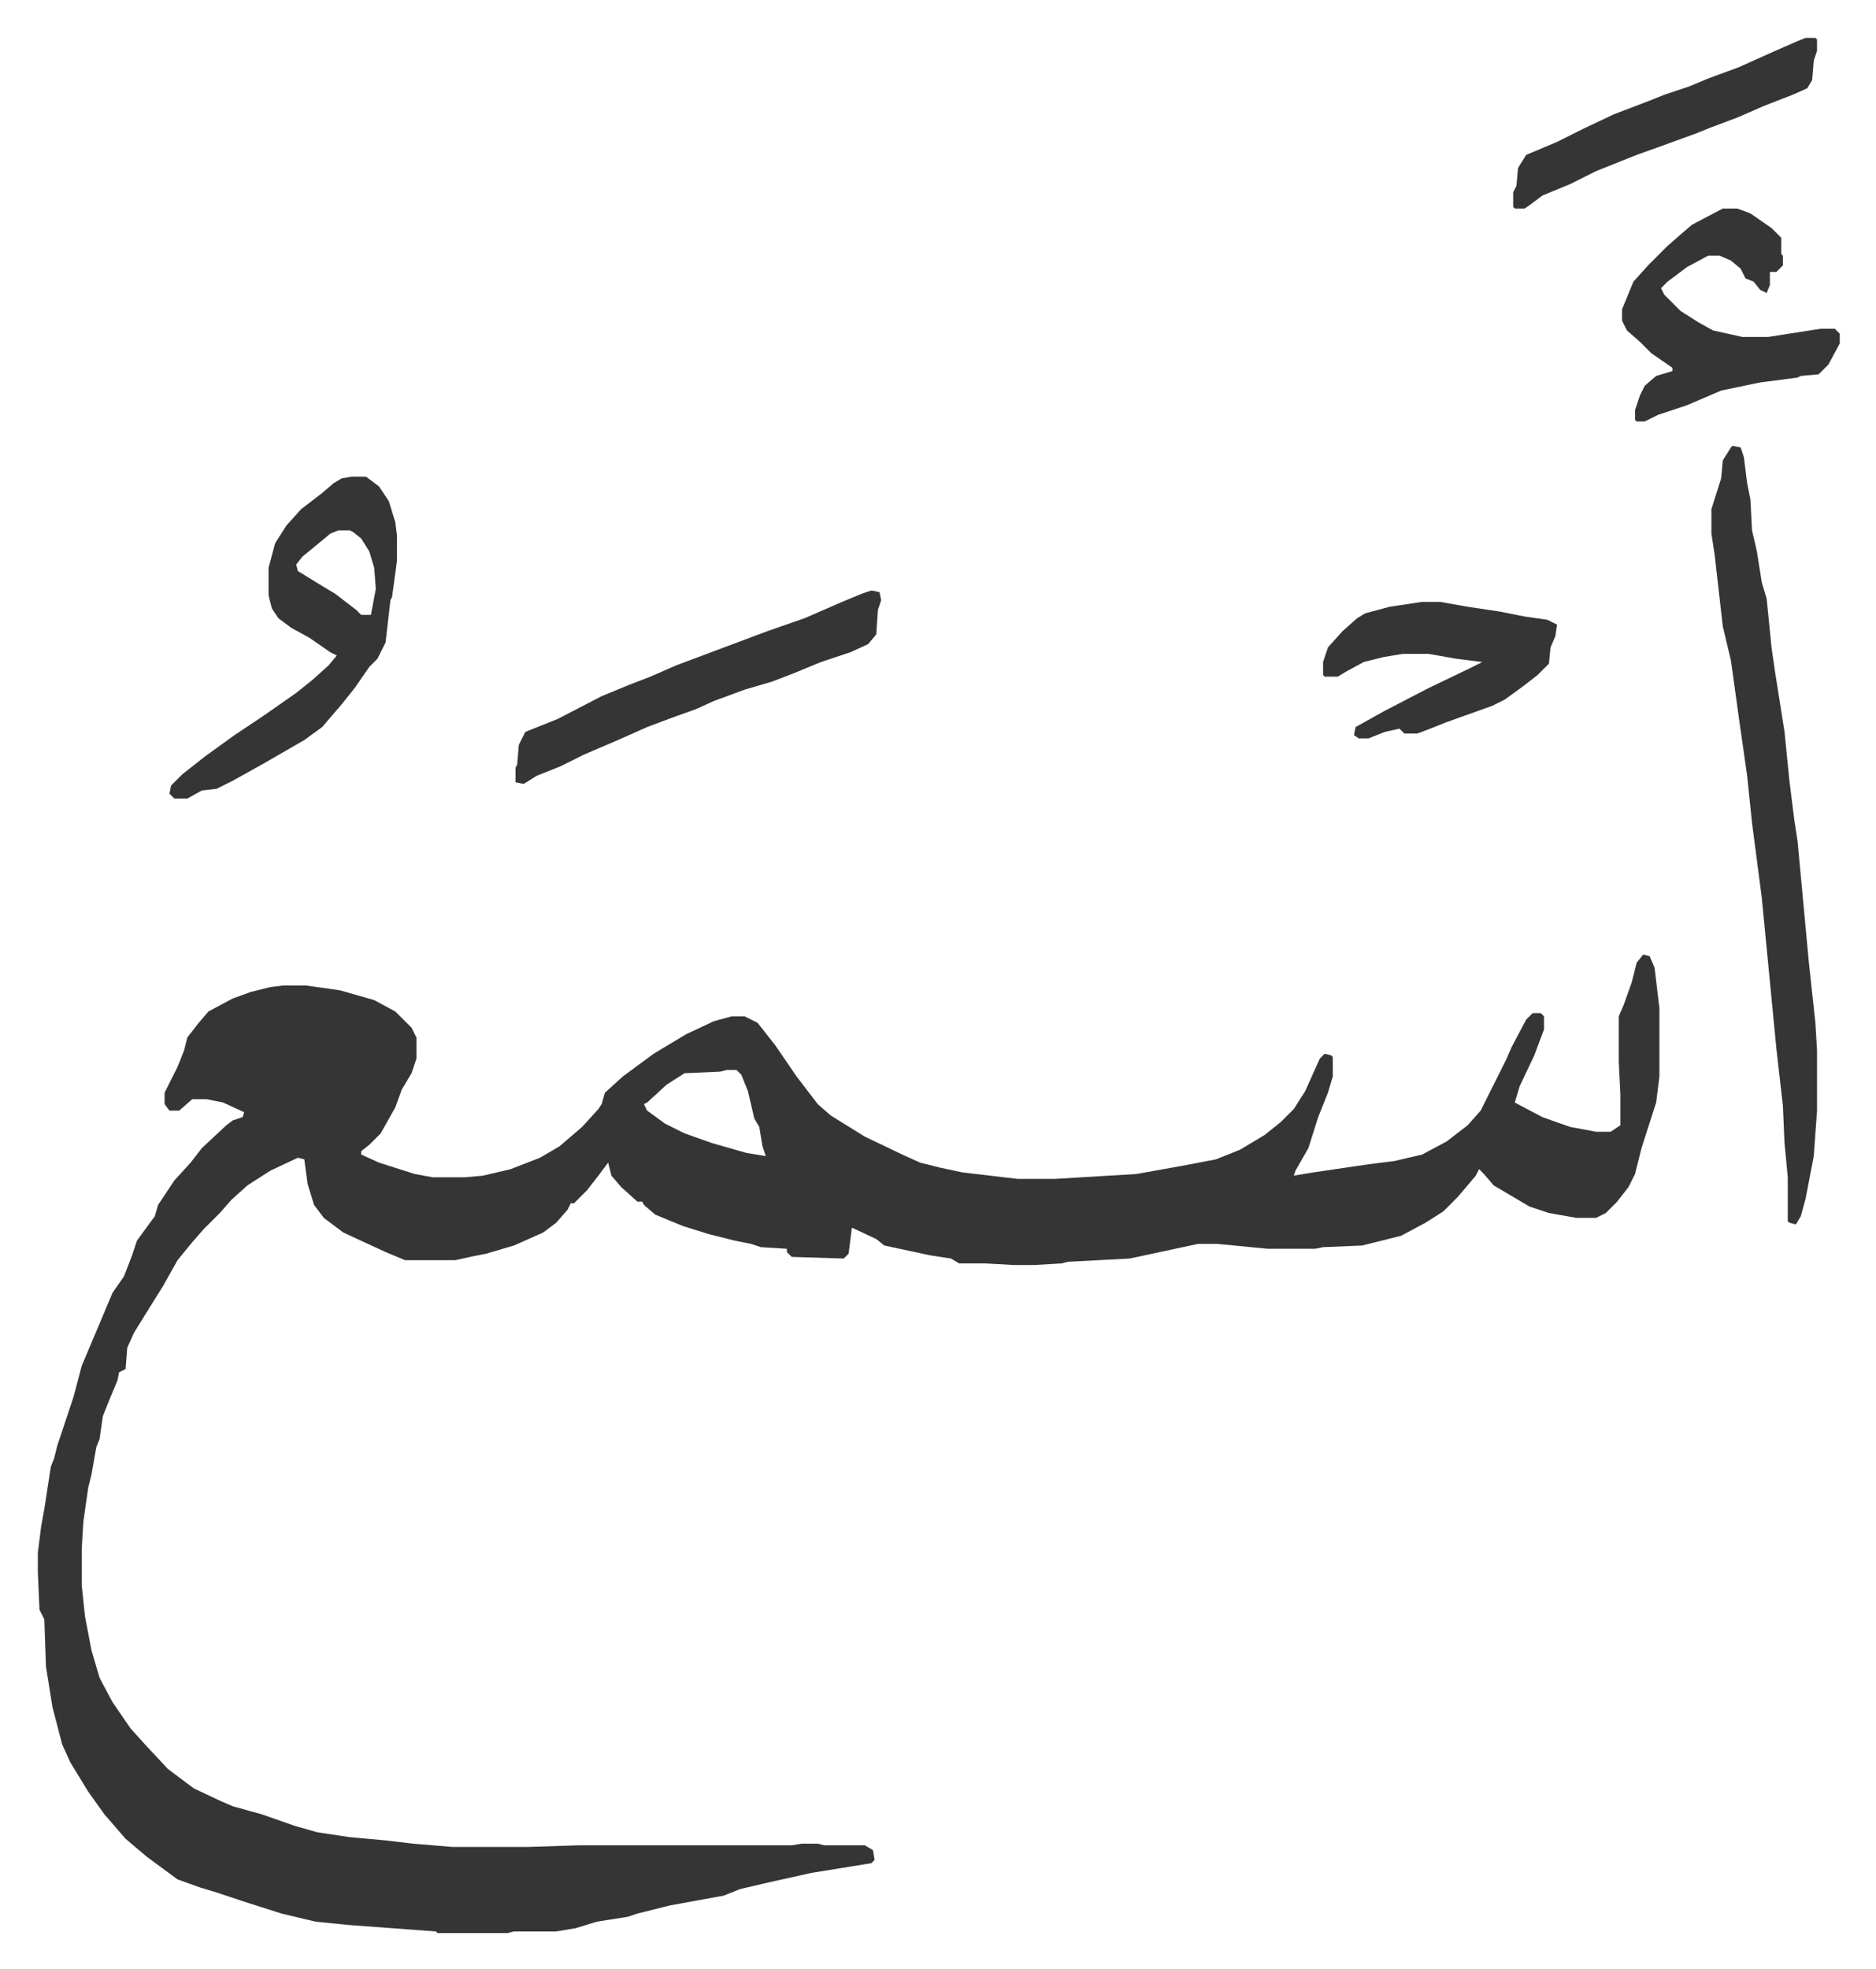 <svg xmlns="http://www.w3.org/2000/svg" viewBox="-23.3 201.7 1154.6 1211.6">
    <path fill="#353535" id="rule_normal" d="m988 789 4 1 3 7 3 25v42l-2 16-9 28-4 16-4 8-7 9-7 7-6 3h-12l-17-3-12-4-22-13-6-7-3-3-2 4-11 13-9 9-11 7-15 8-24 6-24 1-5 1h-29l-31-3h-12l-28 6-14 3-38 2-4 1-17 1h-12l-18-1h-16l-5-3-13-2-28-6-5-4-15-7-2 16-3 3-32-1-3-3v-2l-16-1-6-2-10-2-16-4-16-5-17-7-7-6-1-2h-3l-10-9-6-7-2-8-6 8-7 9-8 8h-2l-2 4-7 8-8 6-18 8-17 5-10 2-9 2h-31l-12-5-26-12-12-9-6-8-4-13-2-15-4-1-17 8-14 9-10 9-7 8-10 10-7 8-9 11-9 16-10 16-8 13-4 9-1 13-4 2-1 5-5 12-4 10-2 14-2 5-3 17-2 8-3 21-1 17v22l2 19 4 21 5 17 8 15 11 16 9 10 14 15 16 12 17 8 7 3 18 5 20 7 14 4 20 3 22 2 17 2 24 2h47l31-1h131l6-1h10l4 1h25l5 3 1 6-2 2-37 6-27 6-17 4-10 4-33 6-20 5-6 2-19 3-13 4-12 2h-26l-4 1h-43l-1-1-54-4-20-2-21-5-22-7-18-6-10-3-14-5-19-14-13-11-13-15-10-14-11-18-5-11-6-23-4-25-1-29-3-6-1-23v-12l2-16 2-11 4-26 2-5 2-8 10-30 5-19 11-26 8-19 7-10 5-13 3-9 8-11 3-4 2-7 10-15 10-11 7-9 15-14 4-3 6-2 1-3-13-6-10-2h-9l-8 7h-6l-3-4v-7l8-16 4-10 2-8 7-9 6-7 15-8 11-4 12-3 8-1h14l21 3 21 6 13 7 10 10 3 6v13l-3 9-6 10-4 11-9 16-7 7-5 4v2l11 5 22 7 11 2h20l11-1 17-4 18-7 12-7 14-12 10-11 2-3 2-7 11-10 19-14 20-12 17-8 11-3h8l8 4 11 14 13 19 13 17 8 7 21 13 23 11 11 5 12 3 14 3 34 4h23l50-3 28-5 21-4 15-6 15-9 10-8 8-8 7-11 9-20 3-3 4 1 1 1v12l-3 10-6 15-6 19-8 14-1 3 12-2 34-5 16-2 17-4 15-8 13-10 8-9 16-32 3-7 9-17 4-4h5l2 2v8l-6 16-9 19-3 10 17 9 17 6 16 3h9l6-4v-19l-1-20v-28l3-7 5-14 3-12zm-564 71-4 1-22 1-11 7-12 11-2 1 2 4 11 8 12 6 17 6 21 6 12 2-2-6-2-12-3-5-4-17-4-10-3-3zm619-384 5 1 2 6 2 16 2 10 1 19 3 13 3 19 3 10 3 30 2 14 3 19 3 19 3 30 3 24 2 13 7 75 4 37 1 17v37l-2 28-5 26-3 11-3 5-4-1-1-1v-27l-2-21-1-23-4-35-9-93-6-46-3-29-5-35-5-36-5-21-5-44-2-13v-15l6-19 1-11 5-8zm-850 19h9l8 6 6 9 4 13 1 8v16l-3 22-1 2-3 26-5 10-5 5-9 13-8 10-12 14-11 8-26 15-18 10-10 5-9 1-9 5h-8l-3-3 1-5 7-7 14-11 18-13 18-12 20-14 10-8 10-9 5-6-4-2-13-9-11-6-8-6-4-6-2-8v-17l4-15 7-11 9-10 13-10 7-6 5-3zm-8 33-5 2-6 5-11 9-4 5 1 4 13 8 10 6 13 10 3 3h6l3-16-1-13-3-10-5-8-5-4-2-1zm852-198h9l8 3 13 9 6 6v10l1 1v6l-4 4h-4v8l-2 5-4-2-4-5-5-2-3-6-6-5-7-3h-7l-13 7-12 9-4 4 2 4 10 10 11 7 9 5 18 4h16l32-5h9l3 3v6l-7 13-6 6-11 1-2 1-23 3-24 5-21 9-18 6-8 4h-5l-1-1v-6l3-9 3-6 7-6 10-3v-2l-13-9-7-7-8-7-3-6v-7l7-17 9-10 12-12 8-7 7-6zM513 565l5 1 1 5-2 6-1 15-5 6-11 5-18 6-17 7-13 5-17 5-19 7-11 5-14 5-16 6-18 8-21 9-14 7-15 6-8 5-5-1v-9l1-2 1-12 4-8 20-8 27-14 17-7 13-5 16-7 16-6 40-15 23-8 23-10 12-5zm339 7h11l17 3 20 3 15 3 14 2 6 3-1 7-3 7-1 10-7 7-9 7-11 8-8 4-28 10-10 4-8 3h-8l-3-3-9 2-10 4h-6l-3-2 1-5 18-10 27-14 25-12 8-4-16-2-17-3h-16l-12 2-12 3-11 6-5 3h-8l-1-1v-8l3-9 9-10 9-8 5-3 15-4zm236-347h6l1 1v7l-2 6-1 12-3 5-9 4-18 7-16 7-16 6-10 4-22 8-14 5-25 10-16 8-17 7-8 6-3 2h-6l-1-1v-9l2-4 1-11 5-8 19-8 16-8 19-9 21-8 10-4 15-5 12-5 19-7 20-9 16-7z"/>
</svg>
